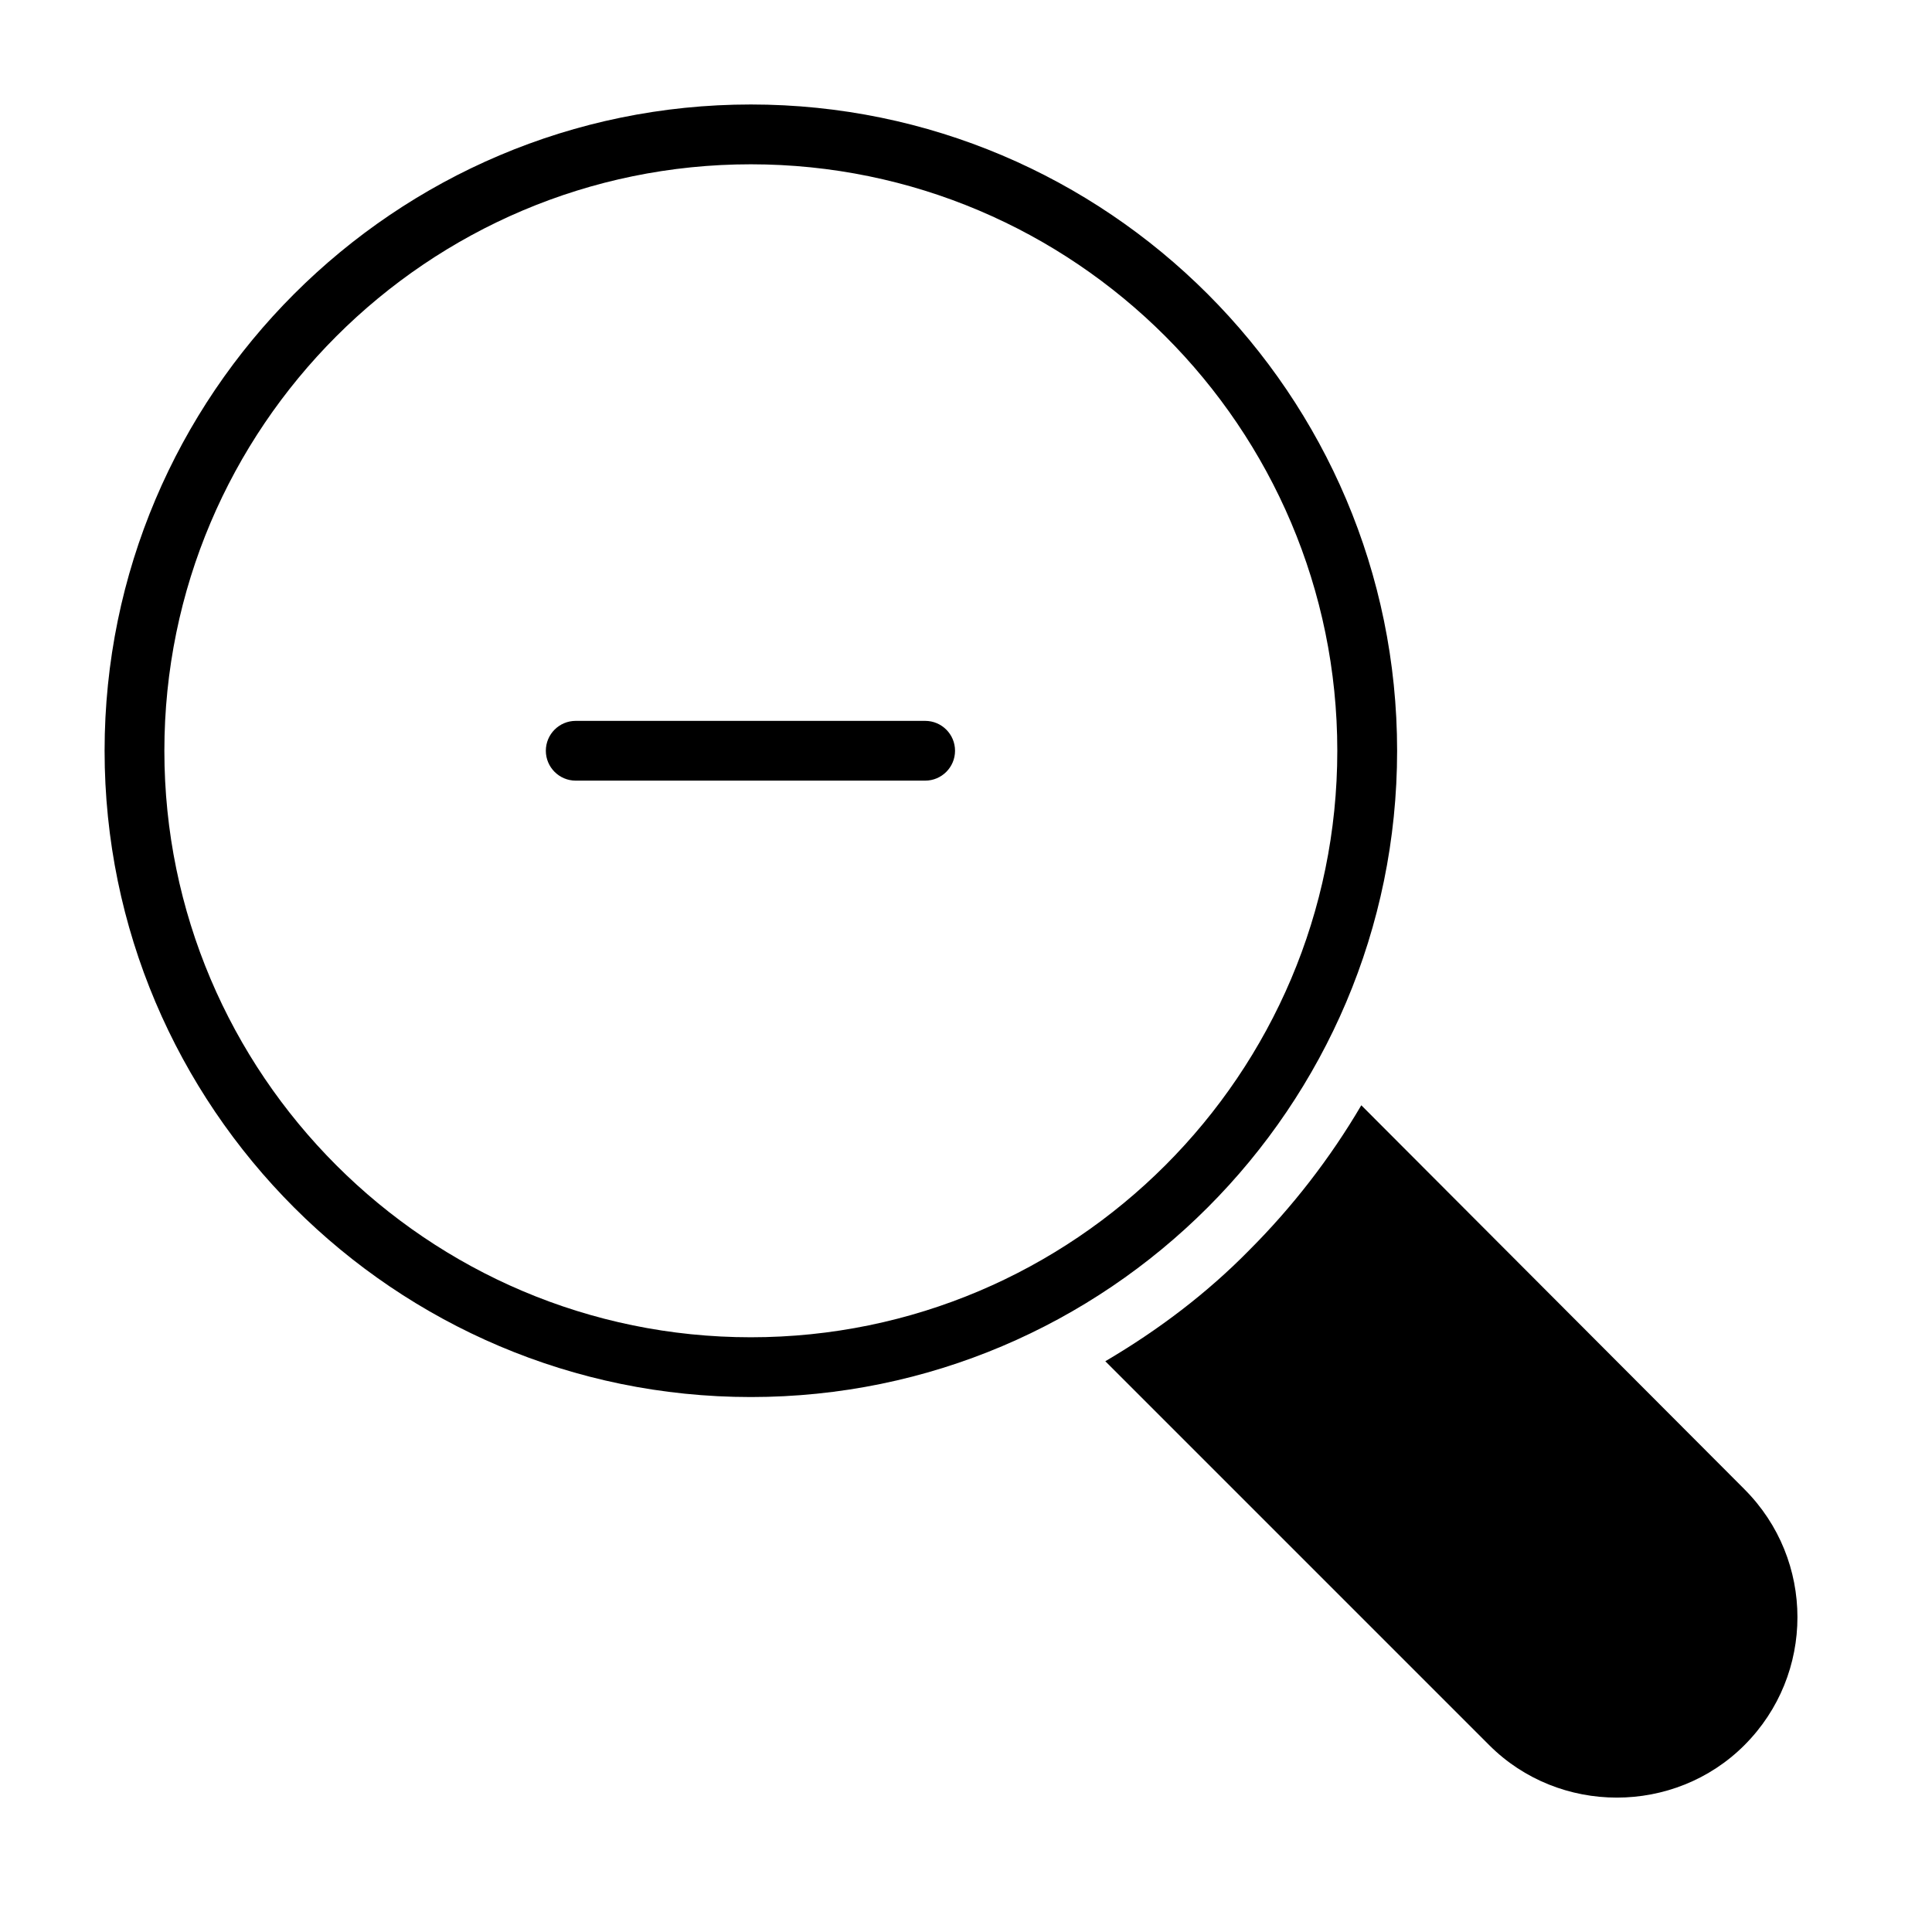 <?xml version="1.0" encoding="UTF-8"?>
<!-- Uploaded to: SVG Repo, www.svgrepo.com, Generator: SVG Repo Mixer Tools -->
<svg fill="#000000" width="800px" height="800px" version="1.1" viewBox="144 144 512 512" xmlns="http://www.w3.org/2000/svg">
 <g>
  <path d="m606.29 538.66-101.53-101.75c-8.258 14.059-18.301 27-29.676 38.375-11.156 11.383-24.105 21.199-38.164 29.457l101.75 101.75c18.523 18.523 49.09 18.523 67.613 0 18.742-18.742 18.742-49.09 0-67.832z"/>
  <path d="m514.25 342.96c0-94.441-76.832-171.27-171.27-171.27-94.434 0.004-171.26 76.832-171.26 171.27 0 94.434 76.832 171.27 171.27 171.27 94.43 0 171.26-76.832 171.26-171.27zm-171.27 155.43c-85.695 0-155.42-69.723-155.42-155.42 0-85.703 69.723-155.43 155.42-155.43 85.695 0 155.42 69.723 155.42 155.42 0 85.703-69.715 155.43-155.42 155.43z"/>
  <path d="m389.18 335.04h-92.609c-4.375 0-7.918 3.551-7.918 7.918 0 4.367 3.551 7.918 7.918 7.918h92.605c4.375 0 7.918-3.551 7.918-7.918 0.004-4.367-3.539-7.918-7.914-7.918z"/>
 </g>
</svg>